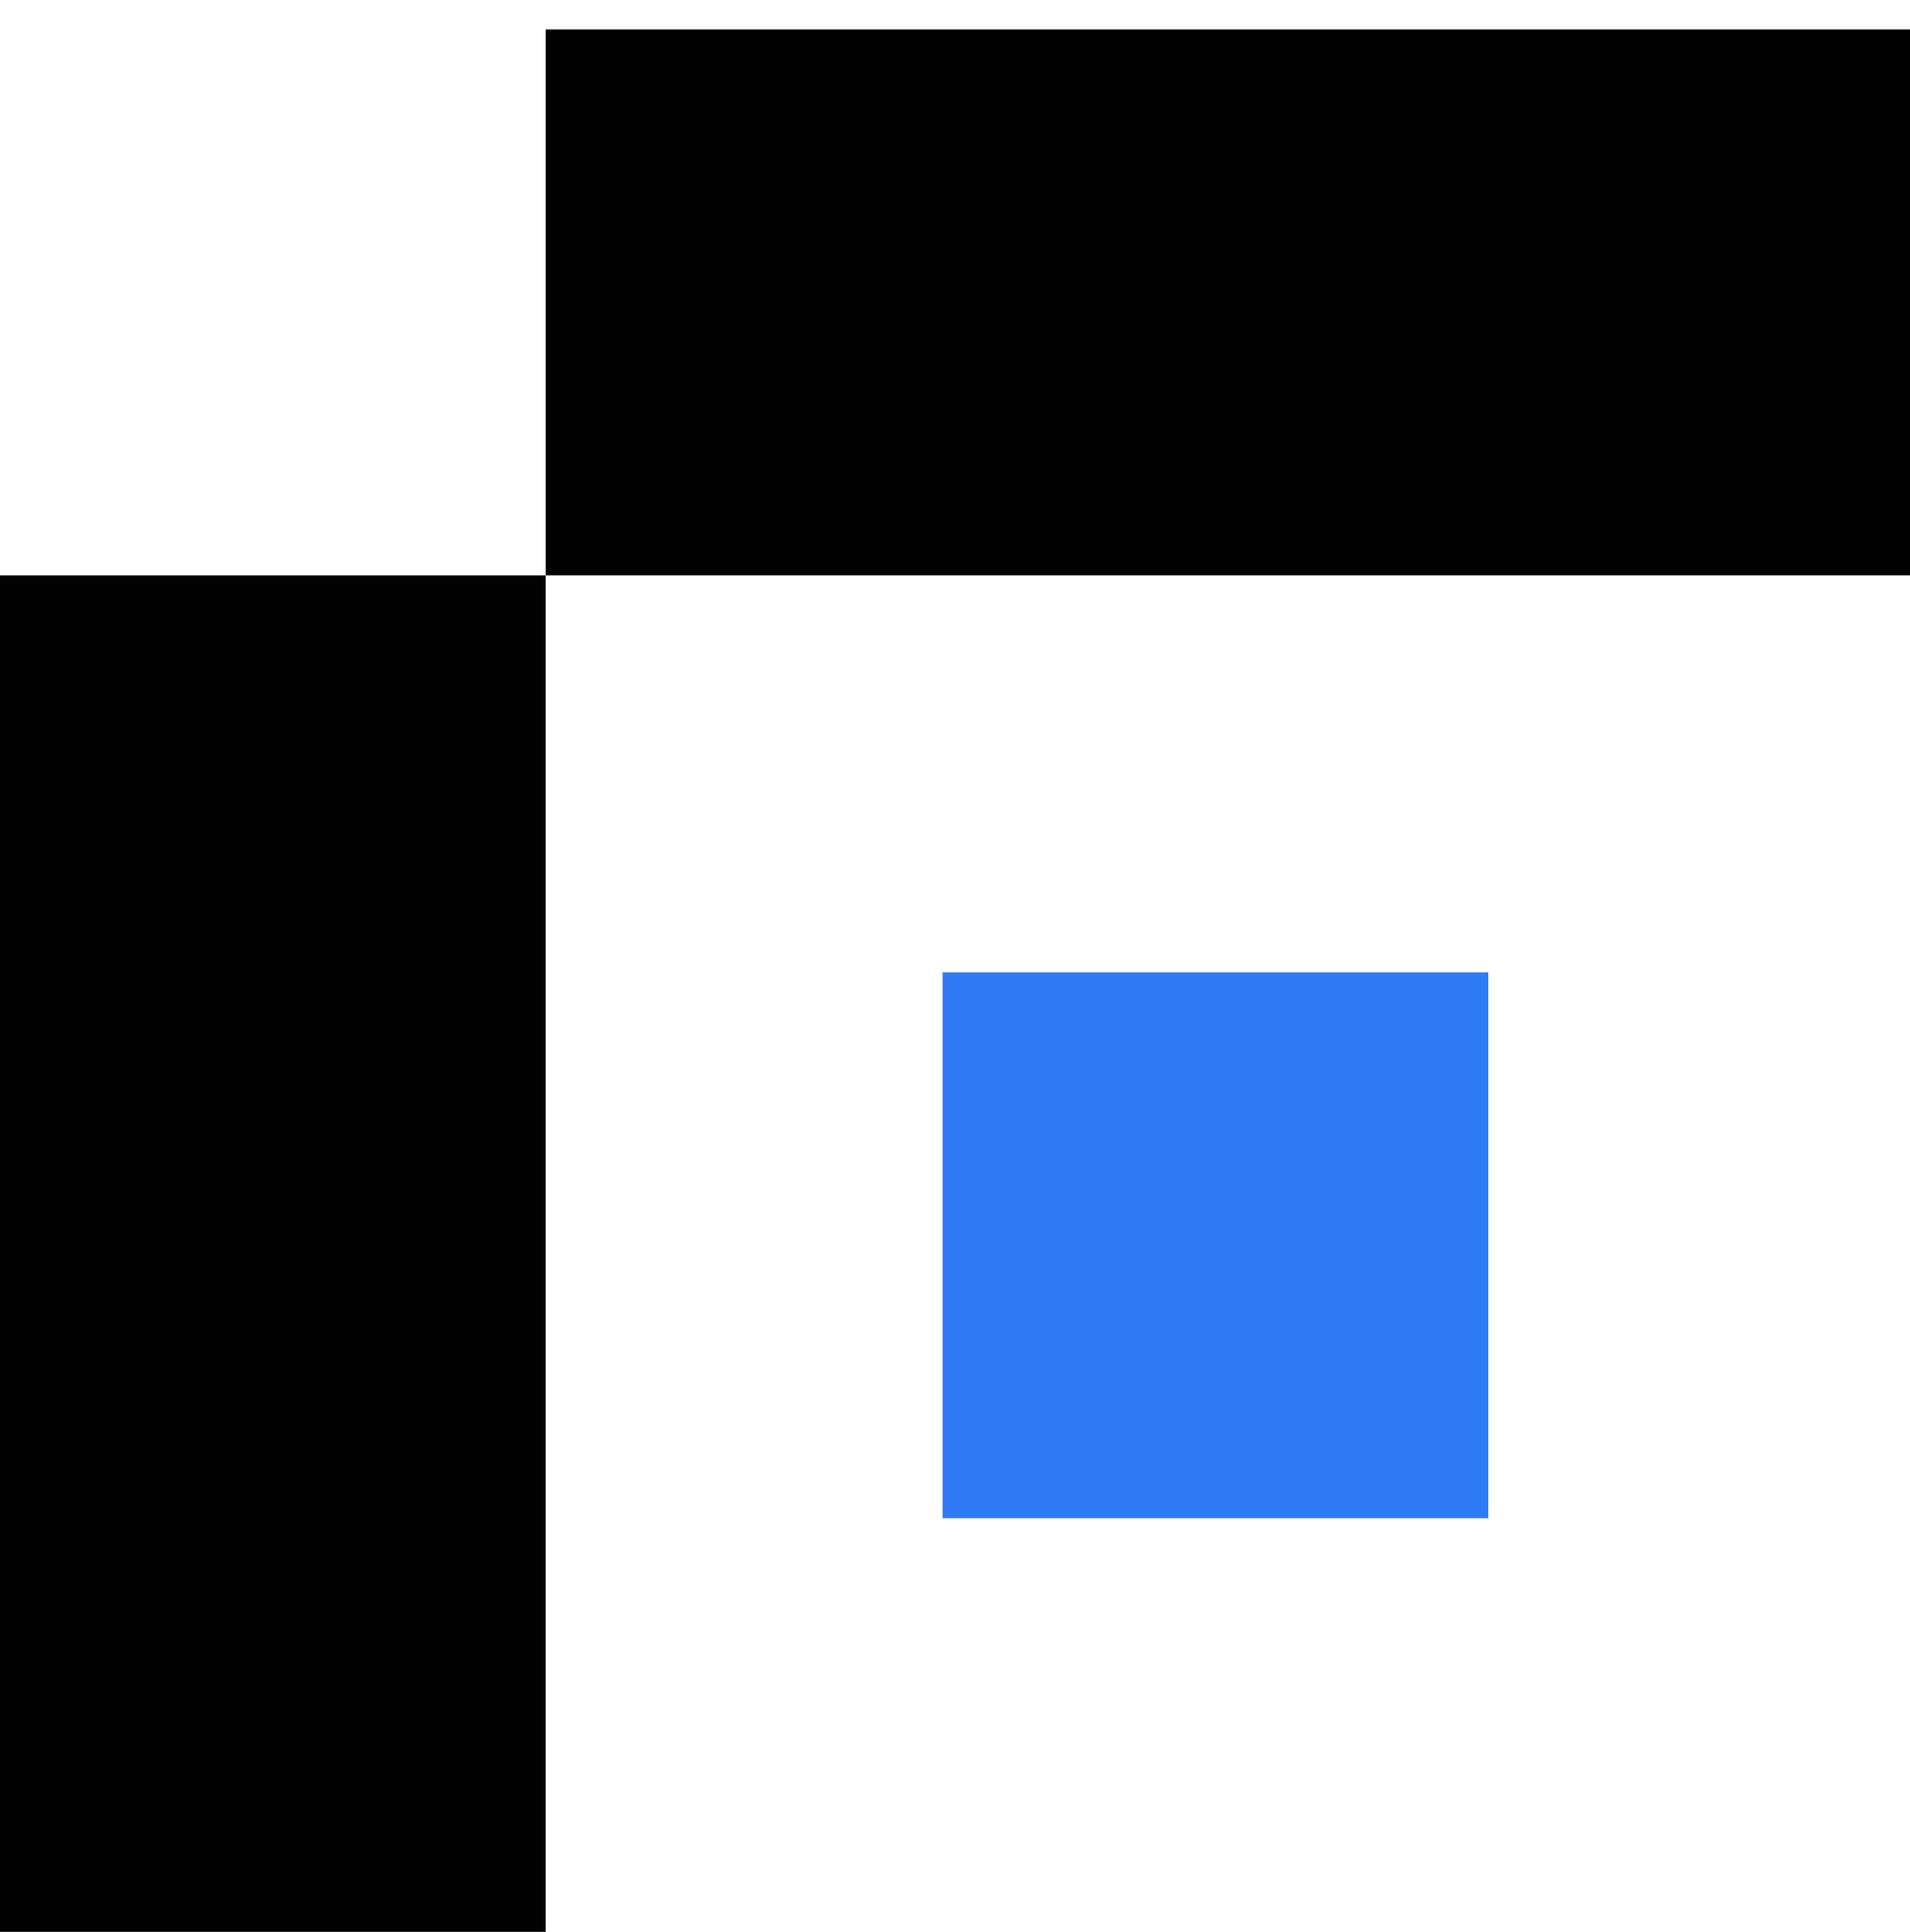 <svg fill="none" height="91" viewBox="0 0 90 90" width="90" xmlns="http://www.w3.org/2000/svg">
  <style>
    .main-fill {
      fill: #020202;
    }
    .accent-fill {
      fill: #2f7bf5;
    }
    @media (prefers-color-scheme: dark) {
      .main-fill {
        fill: #ffffff;
      }
      .accent-fill {
        fill: #ffffff;
      }
    }
  </style>
  <path d="m0 26.601h25.714v64.285h-25.714z" class="main-fill"/>
  <path d="m0 0h25.714v64.285h-25.714z" class="main-fill" transform="matrix(0 1 1 0 25.715 .886)"/>
  <path d="m44.415 45.303h25.714v25.714h-25.714z" class="accent-fill"/>
</svg>
